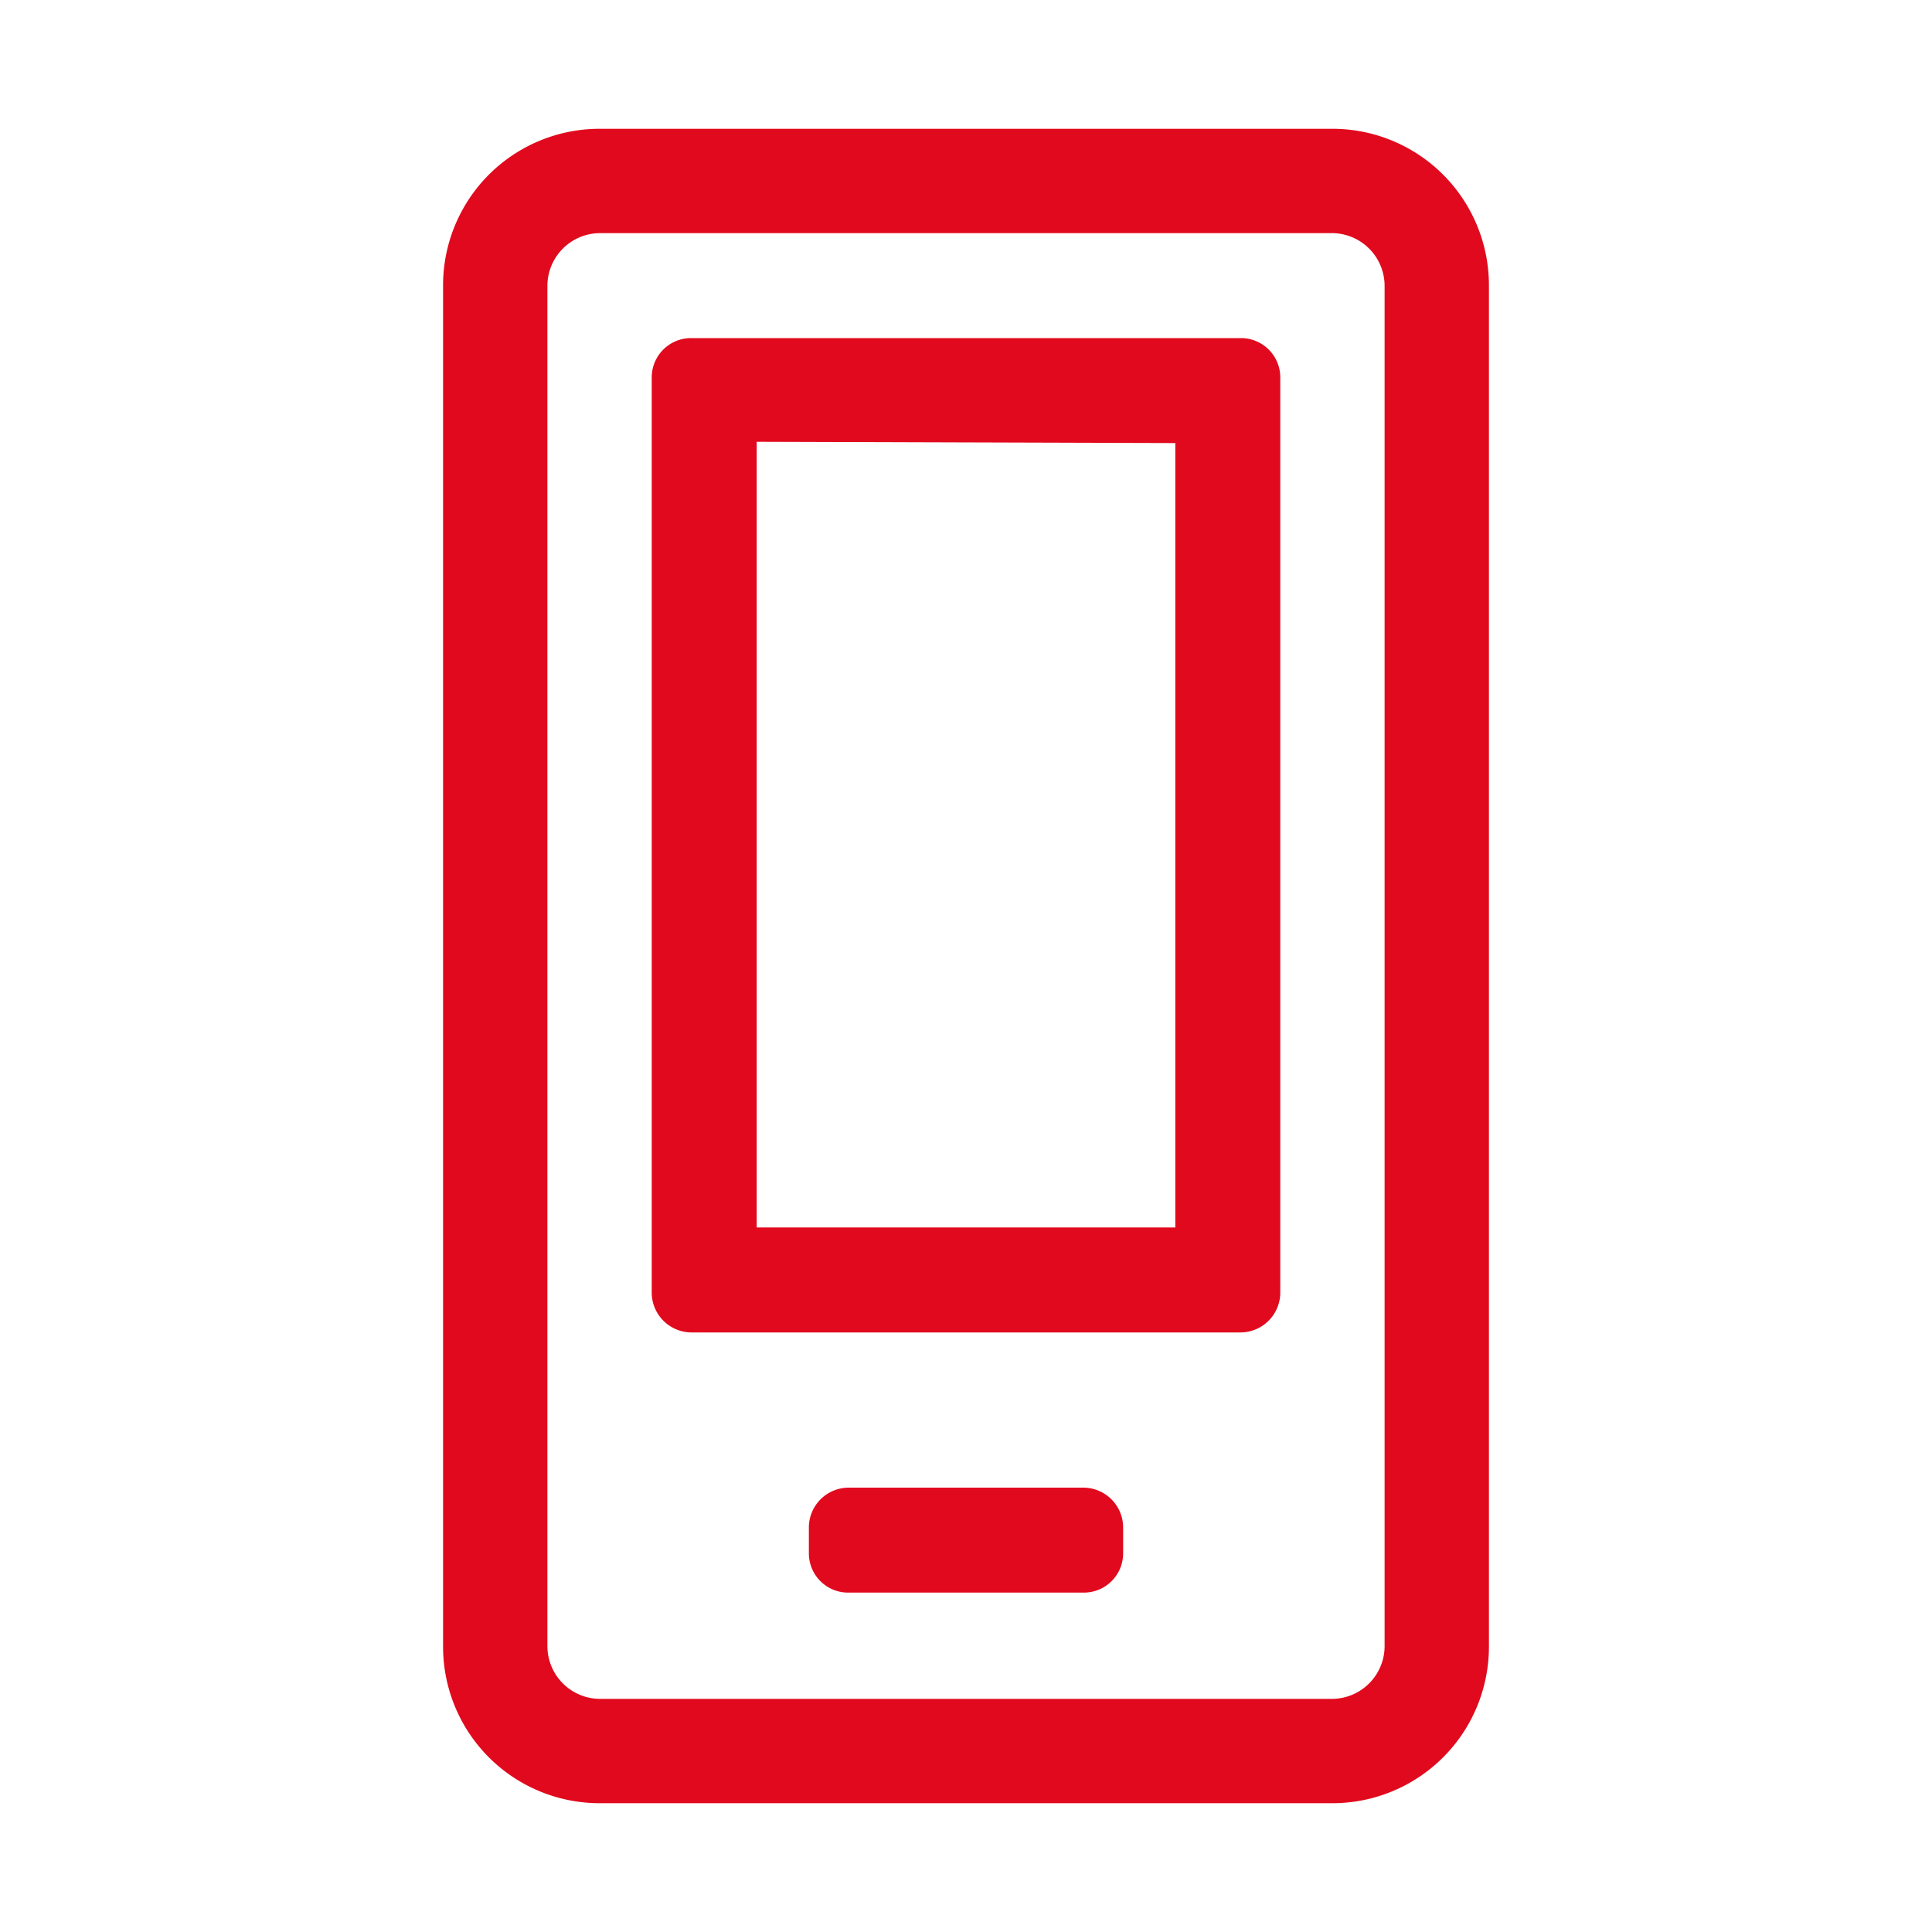 <svg viewBox="0 0 30 30" xmlns="http://www.w3.org/2000/svg"><path d="m23.12 4.44v21.12a2.43 2.43 0 0 1 -2.43 2.44h-11.38a2.43 2.43 0 0 1 -2.43-2.44v-21.12a2.43 2.43 0 0 1 2.43-2.44h11.38a2.43 2.43 0 0 1 2.43 2.44zm-2.43 21.94a.82.82 0 0 0 .81-.82v-21.12a.82.82 0 0 0 -.81-.82h-11.38a.82.82 0 0 0 -.81.82v21.12a.82.82 0 0 0 .81.82zm-.81-20.52v14.22a.62.62 0 0 1 -.61.61h-8.54a.62.62 0 0 1 -.61-.61v-14.22a.61.61 0 0 1 .61-.61h8.54a.61.61 0 0 1 .61.61zm-8.13 1v12.2h6.5v-12.18zm5.69 16.85v.41a.61.61 0 0 1 -.61.61h-3.66a.61.61 0 0 1 -.61-.61v-.41a.62.62 0 0 1 .61-.61h3.66a.62.62 0 0 1 .61.63z" fill="#e1091d"/></svg>